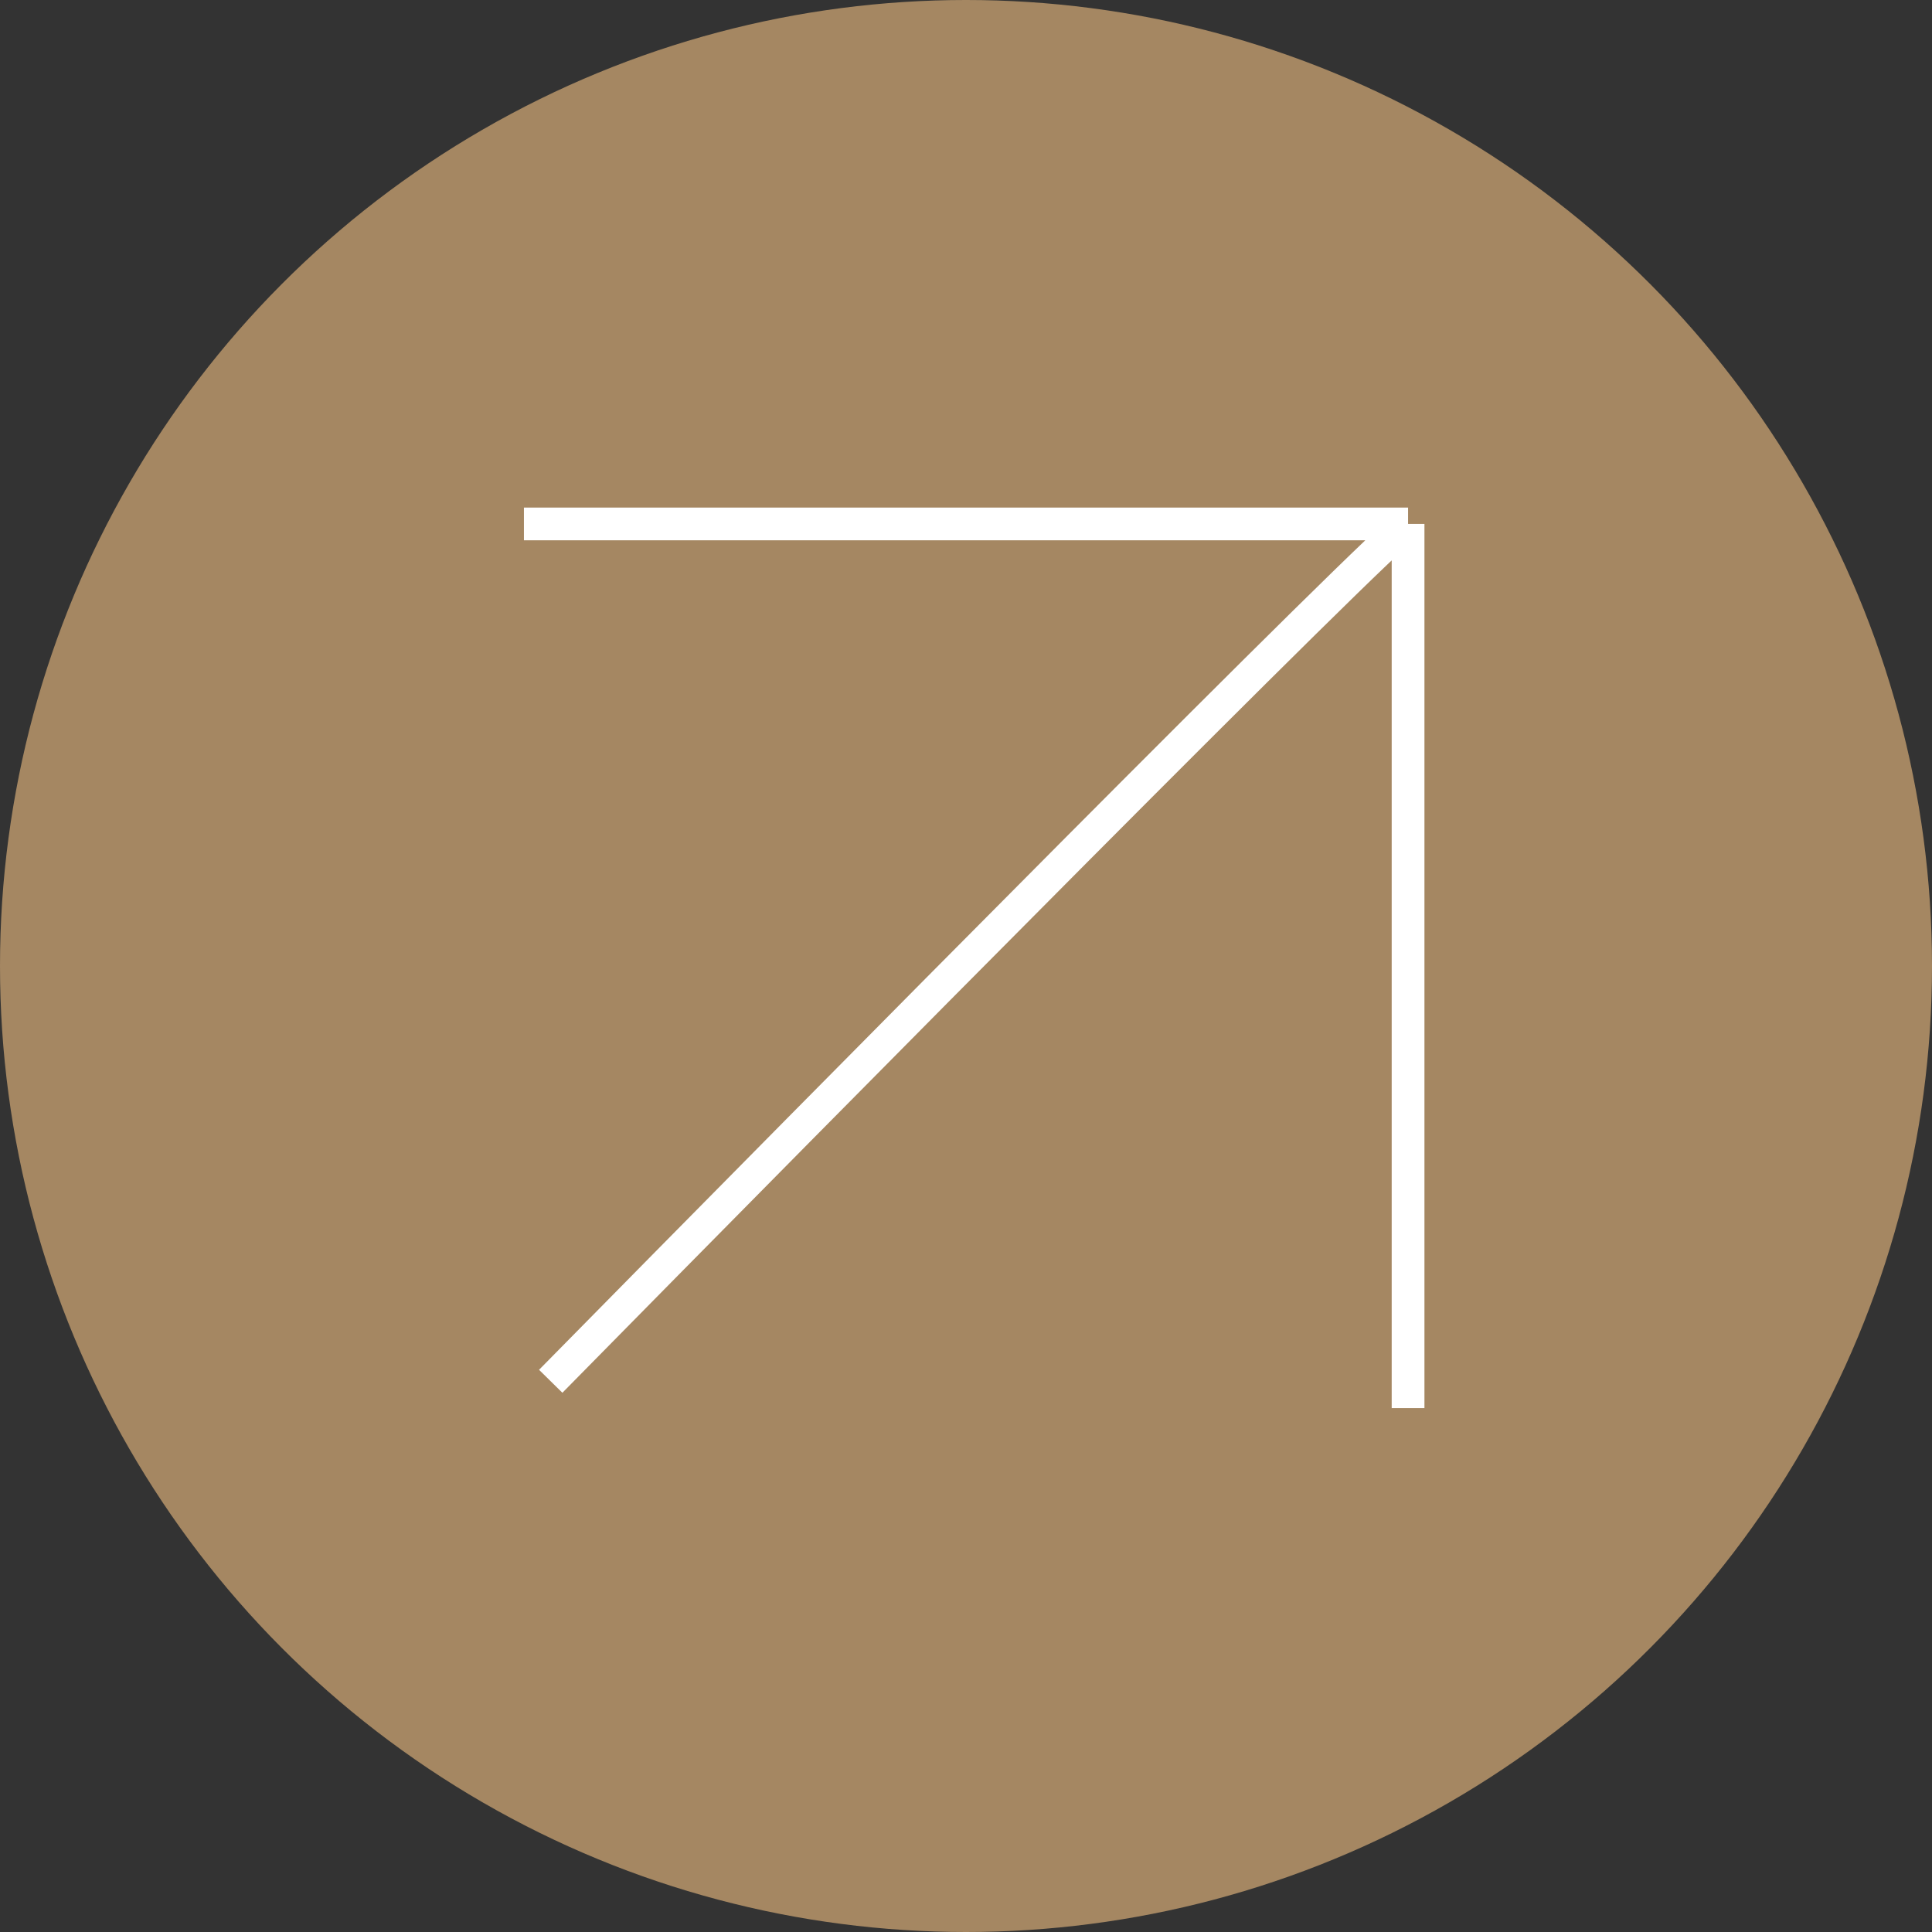 <?xml version="1.0" encoding="UTF-8"?> <svg xmlns="http://www.w3.org/2000/svg" width="59" height="59" viewBox="0 0 59 59" fill="none"><rect x="0" y="0" width="59" height="59" fill="#333333" stroke="none"/><circle cx="29.5" cy="29.5" r="29.5" fill="#A58762"></circle><path d="M16 16H43M43 16V43M43 16C42.346 16.327 25.273 33.591 16.818 42.182" stroke="white"></path></svg> 